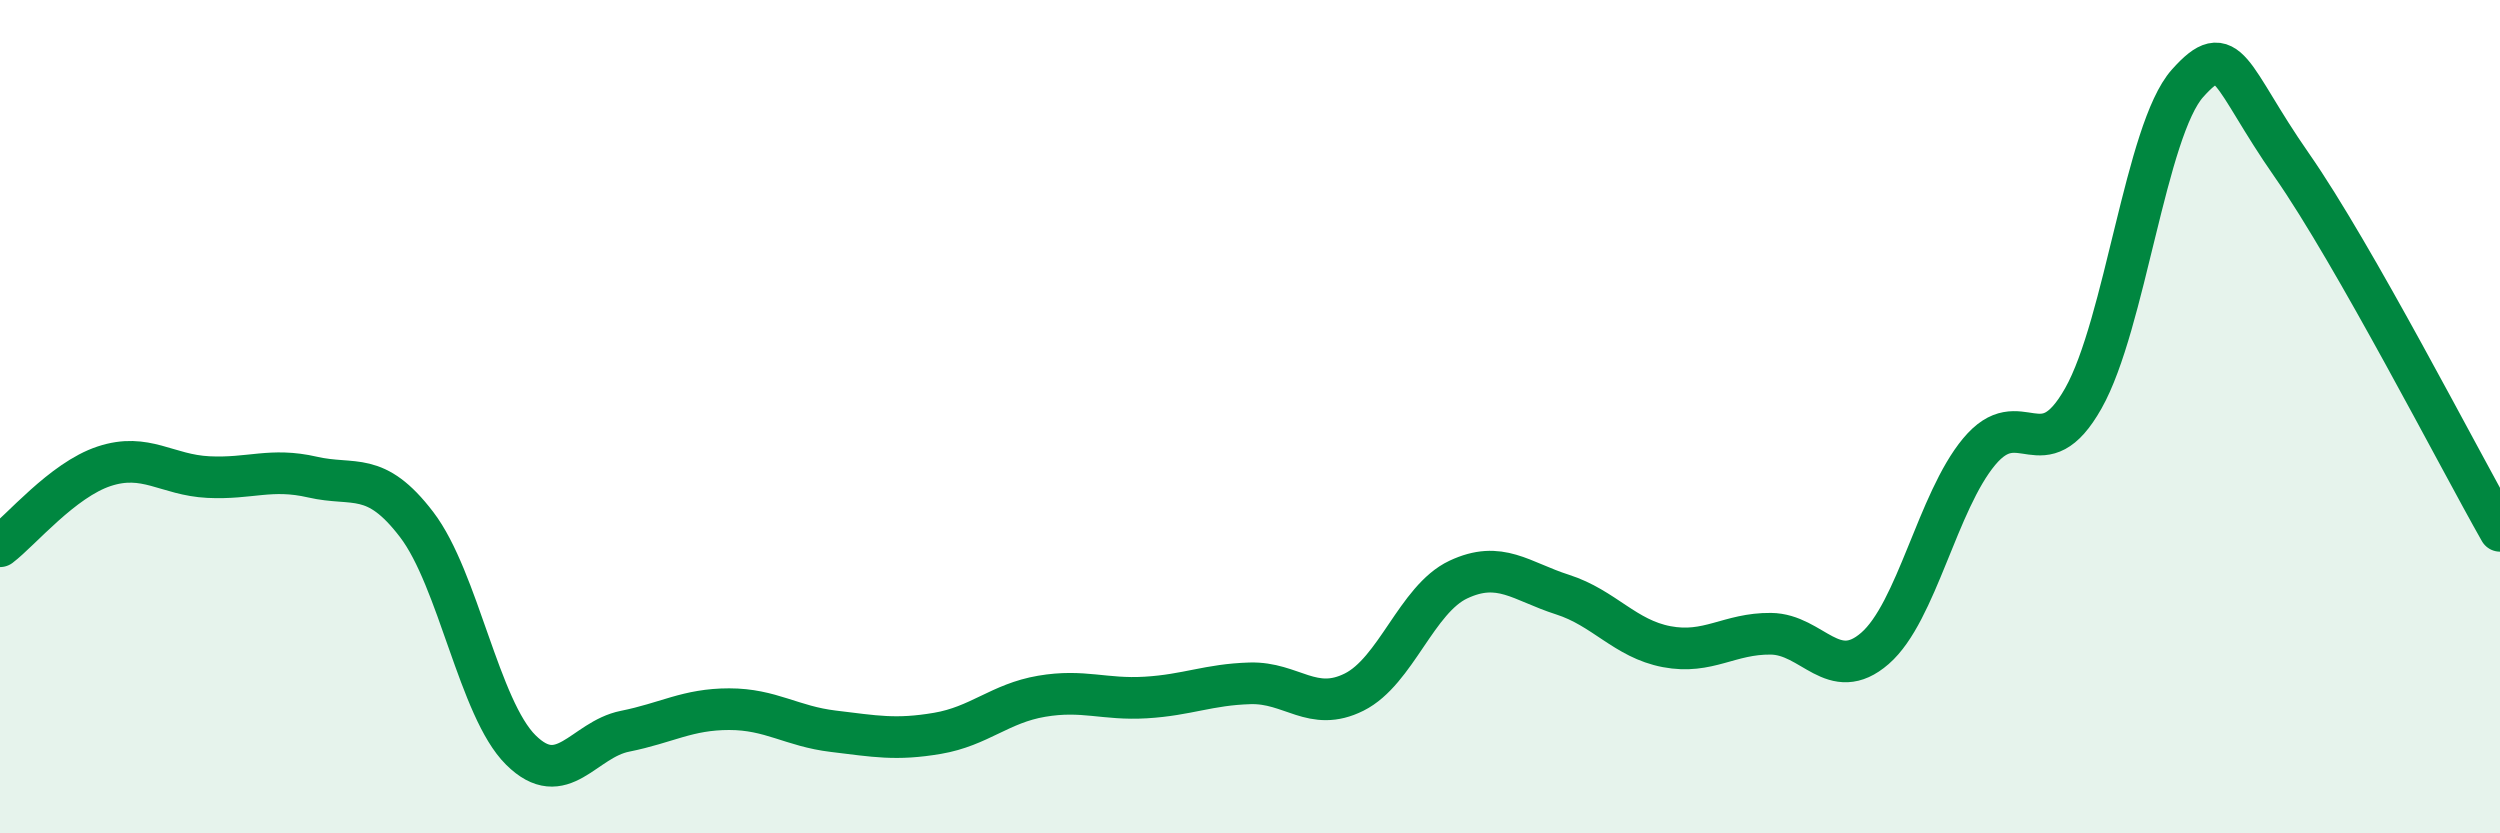 
    <svg width="60" height="20" viewBox="0 0 60 20" xmlns="http://www.w3.org/2000/svg">
      <path
        d="M 0,13.11 C 0.5,12.73 1.5,11.52 2.5,11.19 C 3.5,10.86 4,11.4 5,11.45 C 6,11.5 6.5,11.22 7.5,11.45 C 8.5,11.68 9,11.28 10,12.59 C 11,13.9 11.5,17.01 12.5,18 C 13.5,18.99 14,17.75 15,17.55 C 16,17.35 16.5,17.02 17.5,17.02 C 18.5,17.02 19,17.43 20,17.55 C 21,17.67 21.5,17.77 22.5,17.6 C 23.5,17.43 24,16.88 25,16.71 C 26,16.54 26.5,16.8 27.5,16.74 C 28.5,16.68 29,16.43 30,16.4 C 31,16.37 31.5,17.11 32.5,16.61 C 33.5,16.11 34,14.38 35,13.91 C 36,13.44 36.5,13.95 37.5,14.27 C 38.5,14.59 39,15.33 40,15.52 C 41,15.71 41.5,15.2 42.5,15.21 C 43.5,15.22 44,16.43 45,15.56 C 46,14.69 46.5,12.04 47.5,10.84 C 48.5,9.64 49,11.33 50,9.56 C 51,7.79 51.5,3.12 52.5,2 C 53.5,0.88 53.5,1.81 55,3.96 C 56.5,6.11 59,10.98 60,12.74L60 20L0 20Z"
        fill="#008740"
        opacity="0.1"
        stroke-linecap="round"
        stroke-linejoin="round"
      />
      <path
        d="M 0,13.11 C 0.5,12.73 1.5,11.52 2.5,11.19 C 3.5,10.86 4,11.4 5,11.45 C 6,11.5 6.5,11.22 7.5,11.45 C 8.5,11.68 9,11.28 10,12.59 C 11,13.9 11.5,17.01 12.5,18 C 13.5,18.99 14,17.75 15,17.55 C 16,17.35 16.5,17.02 17.5,17.02 C 18.5,17.02 19,17.43 20,17.55 C 21,17.67 21.5,17.77 22.5,17.6 C 23.5,17.43 24,16.88 25,16.71 C 26,16.54 26.5,16.8 27.5,16.74 C 28.5,16.68 29,16.43 30,16.4 C 31,16.37 31.5,17.11 32.5,16.61 C 33.5,16.11 34,14.38 35,13.91 C 36,13.44 36.5,13.95 37.5,14.27 C 38.5,14.59 39,15.33 40,15.52 C 41,15.71 41.5,15.2 42.5,15.21 C 43.5,15.22 44,16.43 45,15.56 C 46,14.69 46.5,12.04 47.5,10.84 C 48.5,9.64 49,11.33 50,9.56 C 51,7.79 51.5,3.12 52.5,2 C 53.5,0.88 53.5,1.81 55,3.96 C 56.5,6.11 59,10.98 60,12.74"
        stroke="#008740"
        stroke-width="1"
        fill="none"
        stroke-linecap="round"
        stroke-linejoin="round"
      />
    </svg>
  